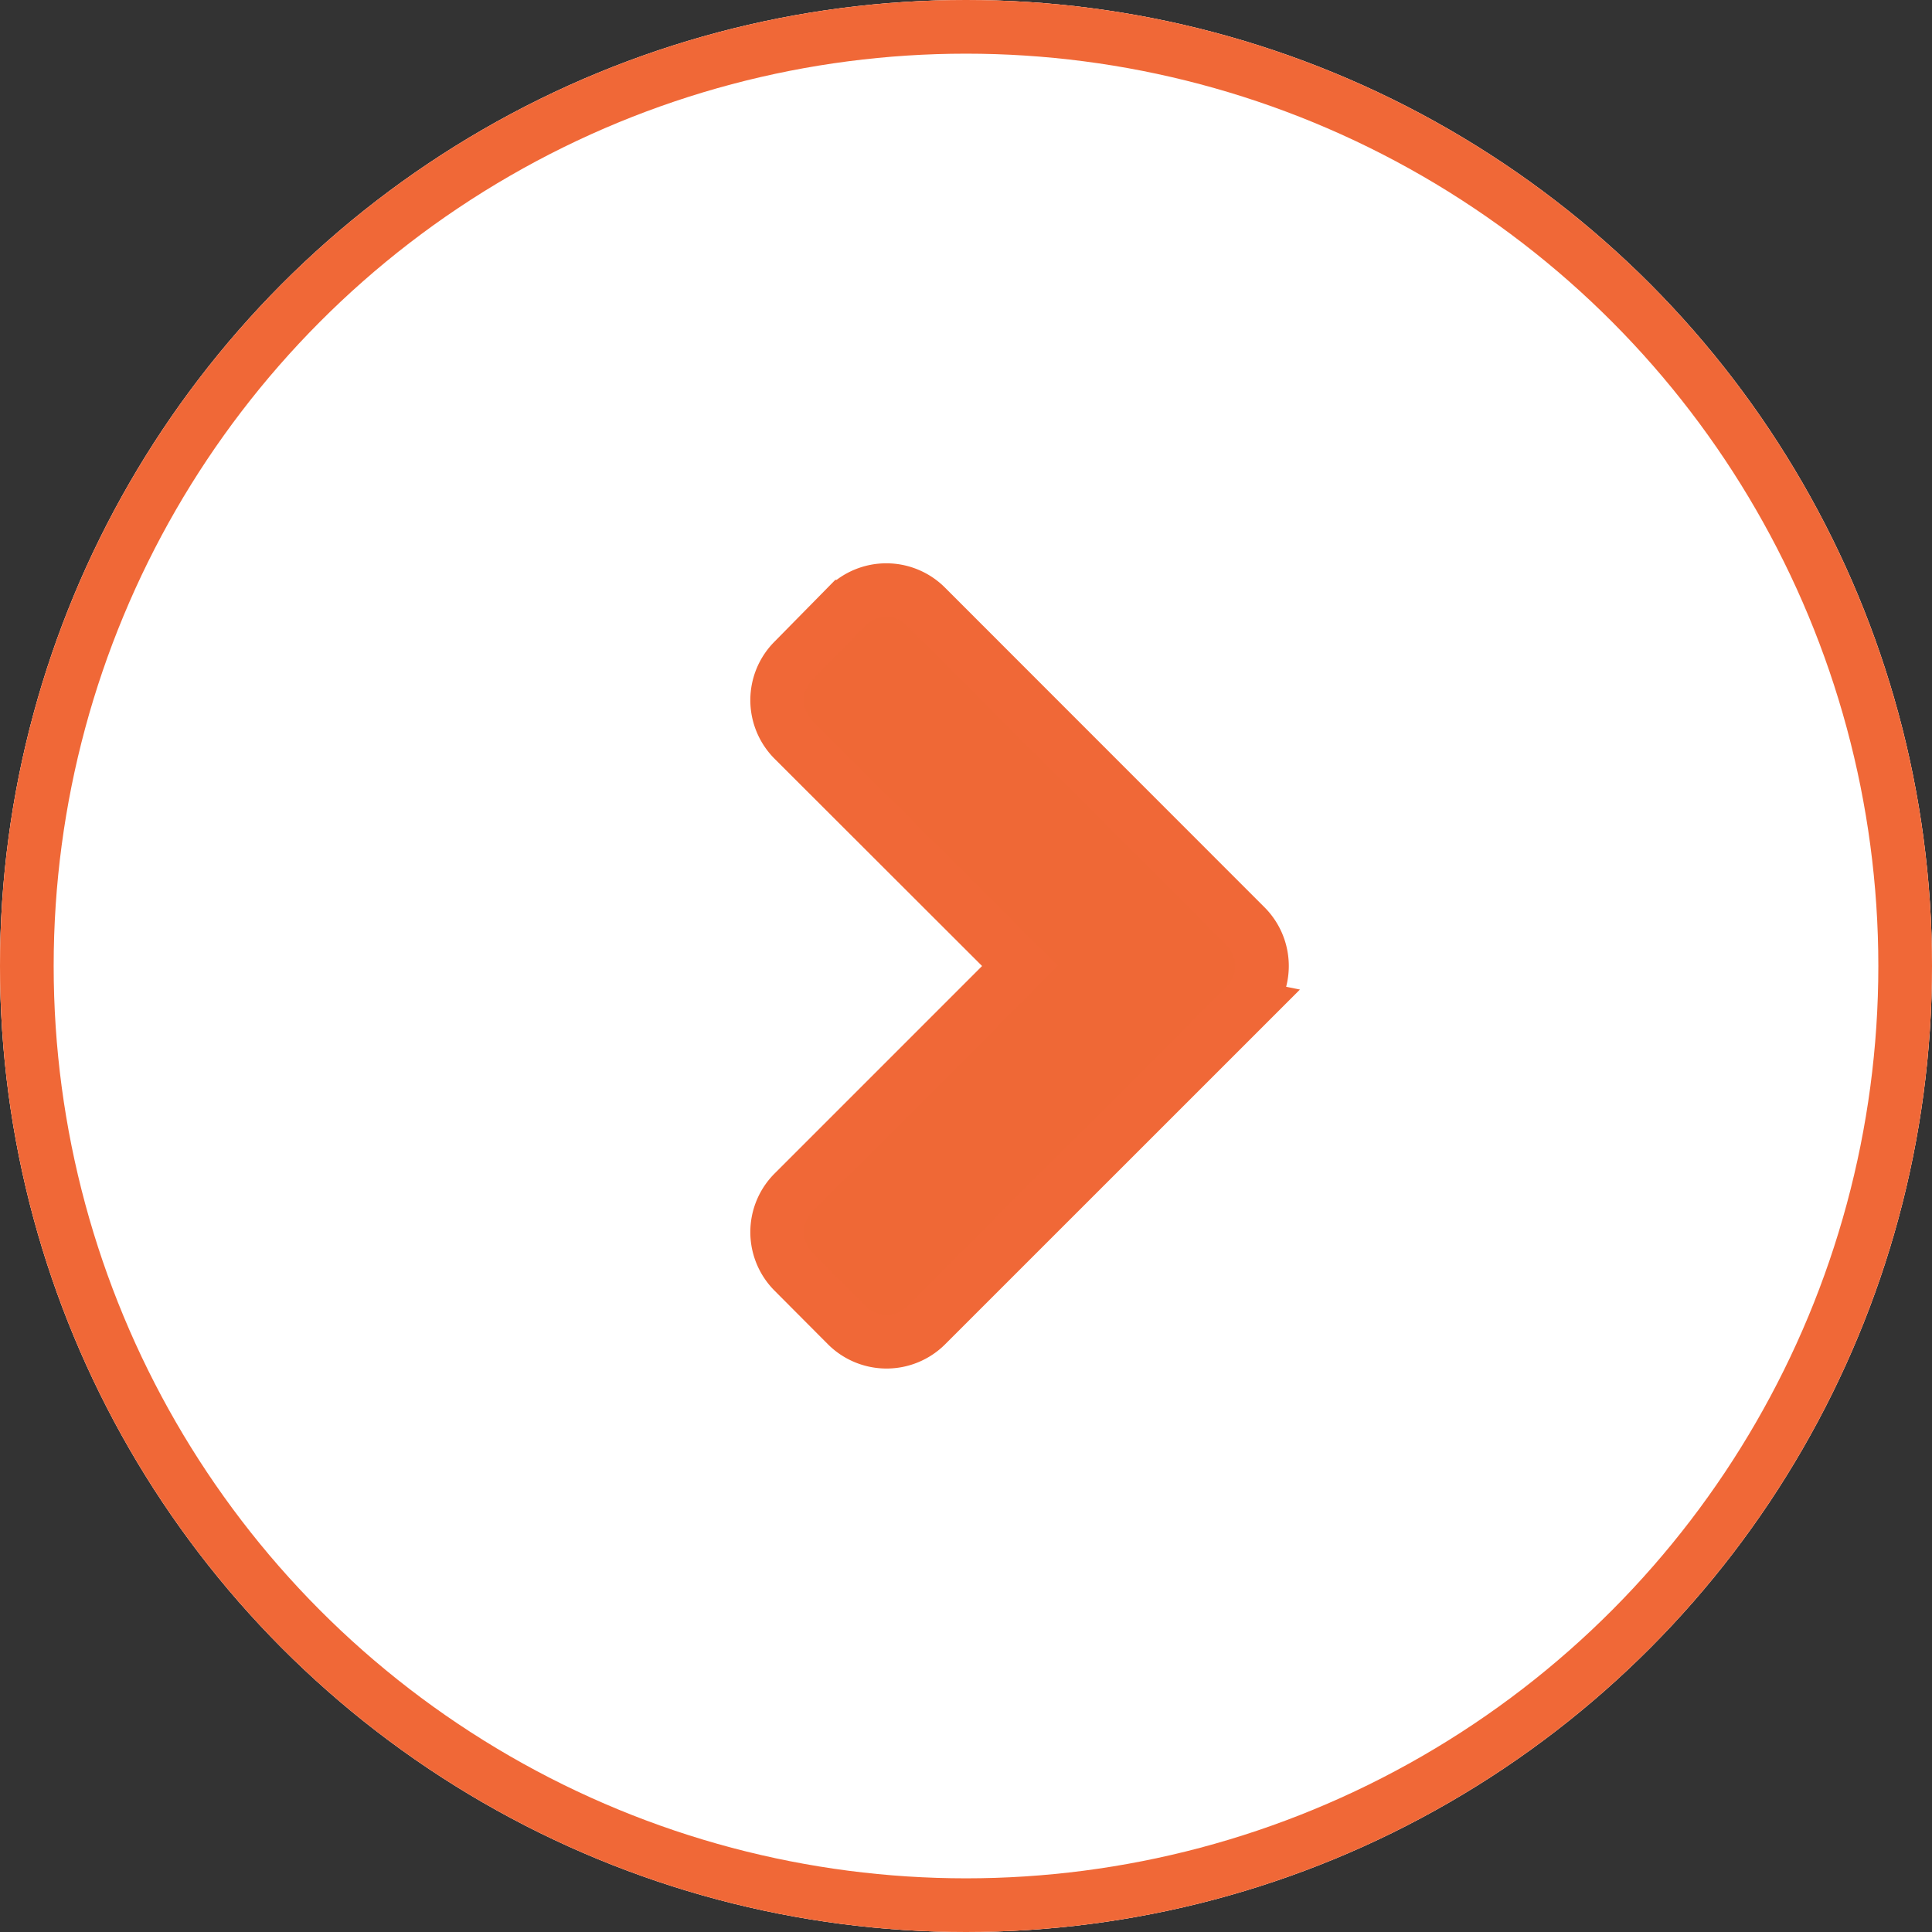 <svg id="Carat" xmlns="http://www.w3.org/2000/svg" width="36" height="36" viewBox="0 0 36 36">
  <rect x="0" y="0" width="36" height="36" fill="#333333" stroke="none"/>
  <g id="Ellipse_13" data-name="Ellipse 13" fill="none" stroke="#f06837" stroke-width="1">
    <circle cx="18" cy="18" r="18" stroke="none"/>
    <circle cx="18" cy="18" r="17.5" fill="none"/>
  </g>
  <g id="Ellipse_14" data-name="Ellipse 14" fill="#fff" stroke="#f06837" stroke-width="1">
    <circle cx="18" cy="18" r="18" stroke="none"/>
    <circle cx="18" cy="18" r="17.5" fill="none"/>
  </g>
  <g id="angle-right" transform="translate(14.482 11)">
    <path id="Path" d="M8.728,7.744,2.779,13.692a1.045,1.045,0,0,1-1.483,0L.308,12.7a1.045,1.045,0,0,1,0-1.483L4.525,7,.308,2.788a1.045,1.045,0,0,1,0-1.483l.984-1a1.045,1.045,0,0,1,1.483,0L8.723,6.256a1.047,1.047,0,0,1,0,1.487Z" fill="#ef6836" stroke="#f06837" stroke-width="1"/>
  </g>
</svg>
